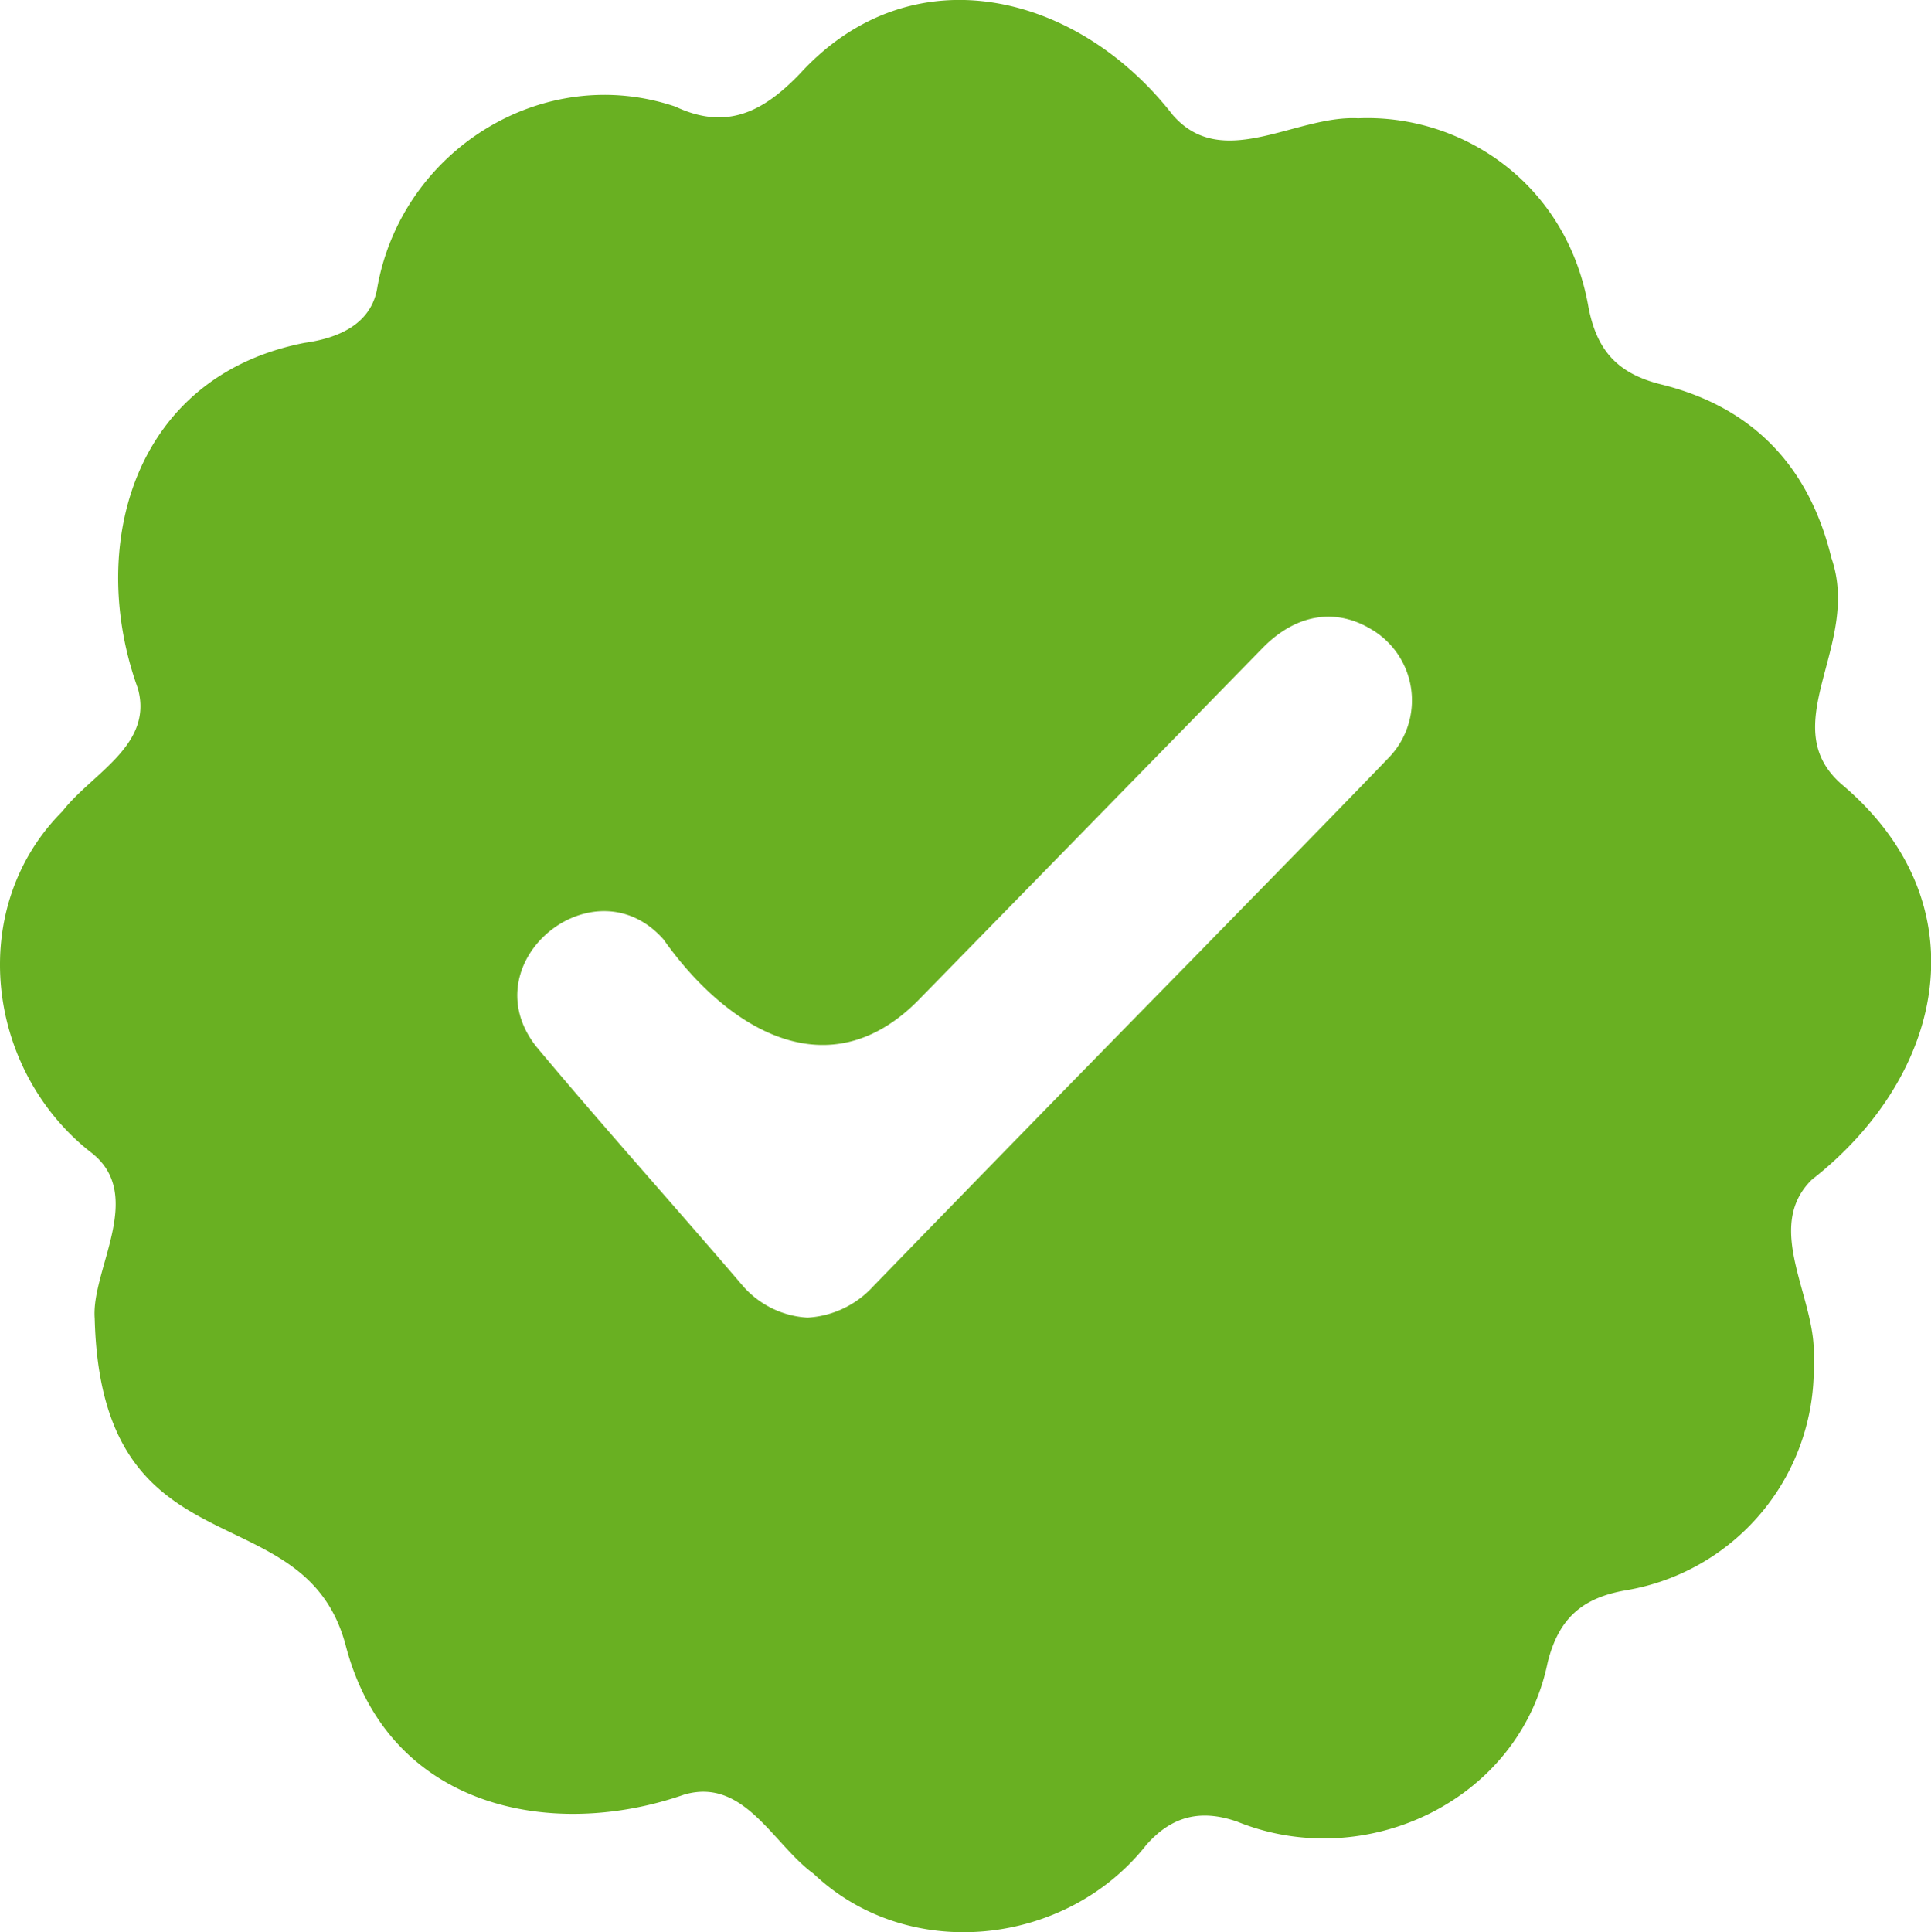 <?xml version="1.0" encoding="UTF-8"?> <svg xmlns="http://www.w3.org/2000/svg" id="Слой_1" data-name="Слой 1" viewBox="0 0 473.21 473.45"> <defs> <style> .cls-1 { fill: #69b022; } </style> </defs> <title>5134386</title> <path class="cls-1" d="M23.21,323.07c-.93-12,12.78-30.51-1.14-40.87-25.52-20.2-30.4-59.77-6.75-83.43,7.19-9.29,22.35-16.15,18.47-30.07C21.27,134.13,32.45,92.23,74.69,84c8.35-1.17,16.42-4.63,17.8-13.7,6-33.36,40.43-55.18,73-44.19C178,32,187,27.49,196.08,18,223.59-12,264.19-1.7,287.37,28.14c12.19,14.08,30.18,0,45.48.84,24.95-1.06,50.88,15.51,56.35,45.9,2,10.93,7.11,16.65,17.9,19.32,22.34,5.52,36.22,20,41.69,42.48,7.51,21.52-14.58,41.31,3,55.9,33.81,28.94,25,70.85-7.81,96.5-12.12,11.95,1.51,29.38.46,43.93a55.15,55.15,0,0,1-46.16,56.69c-10.79,1.89-16.36,7.08-19,17.61-6.9,33.9-44.66,51.78-76.07,39.06-8.89-3.1-16-1.45-22.29,5.69-19.56,24.85-58.23,29.15-81.53,7.08-10-7.27-17-23.65-31.68-19.42-32,11.22-72.24,3.76-82.89-36.14C74.9,364.72,24.82,386.93,23.21,323.07Zm174.68-.21A23.58,23.58,0,0,0,214,315.18q39.15-40.33,78.52-80.45c15.94-16.33,31.94-32.59,47.74-49a20.21,20.21,0,0,0-4.32-31.6c-8.84-5.28-18.47-3.59-26.52,4.64q-41.9,42.89-83.82,85.75c-22.37,23.31-47.55,7.54-63-14.33-17-19.23-47.4,5.5-31.25,26.17,16.52,19.78,33.79,38.95,50.53,58.54A22.71,22.71,0,0,0,197.89,322.86Z"></path> </svg> 